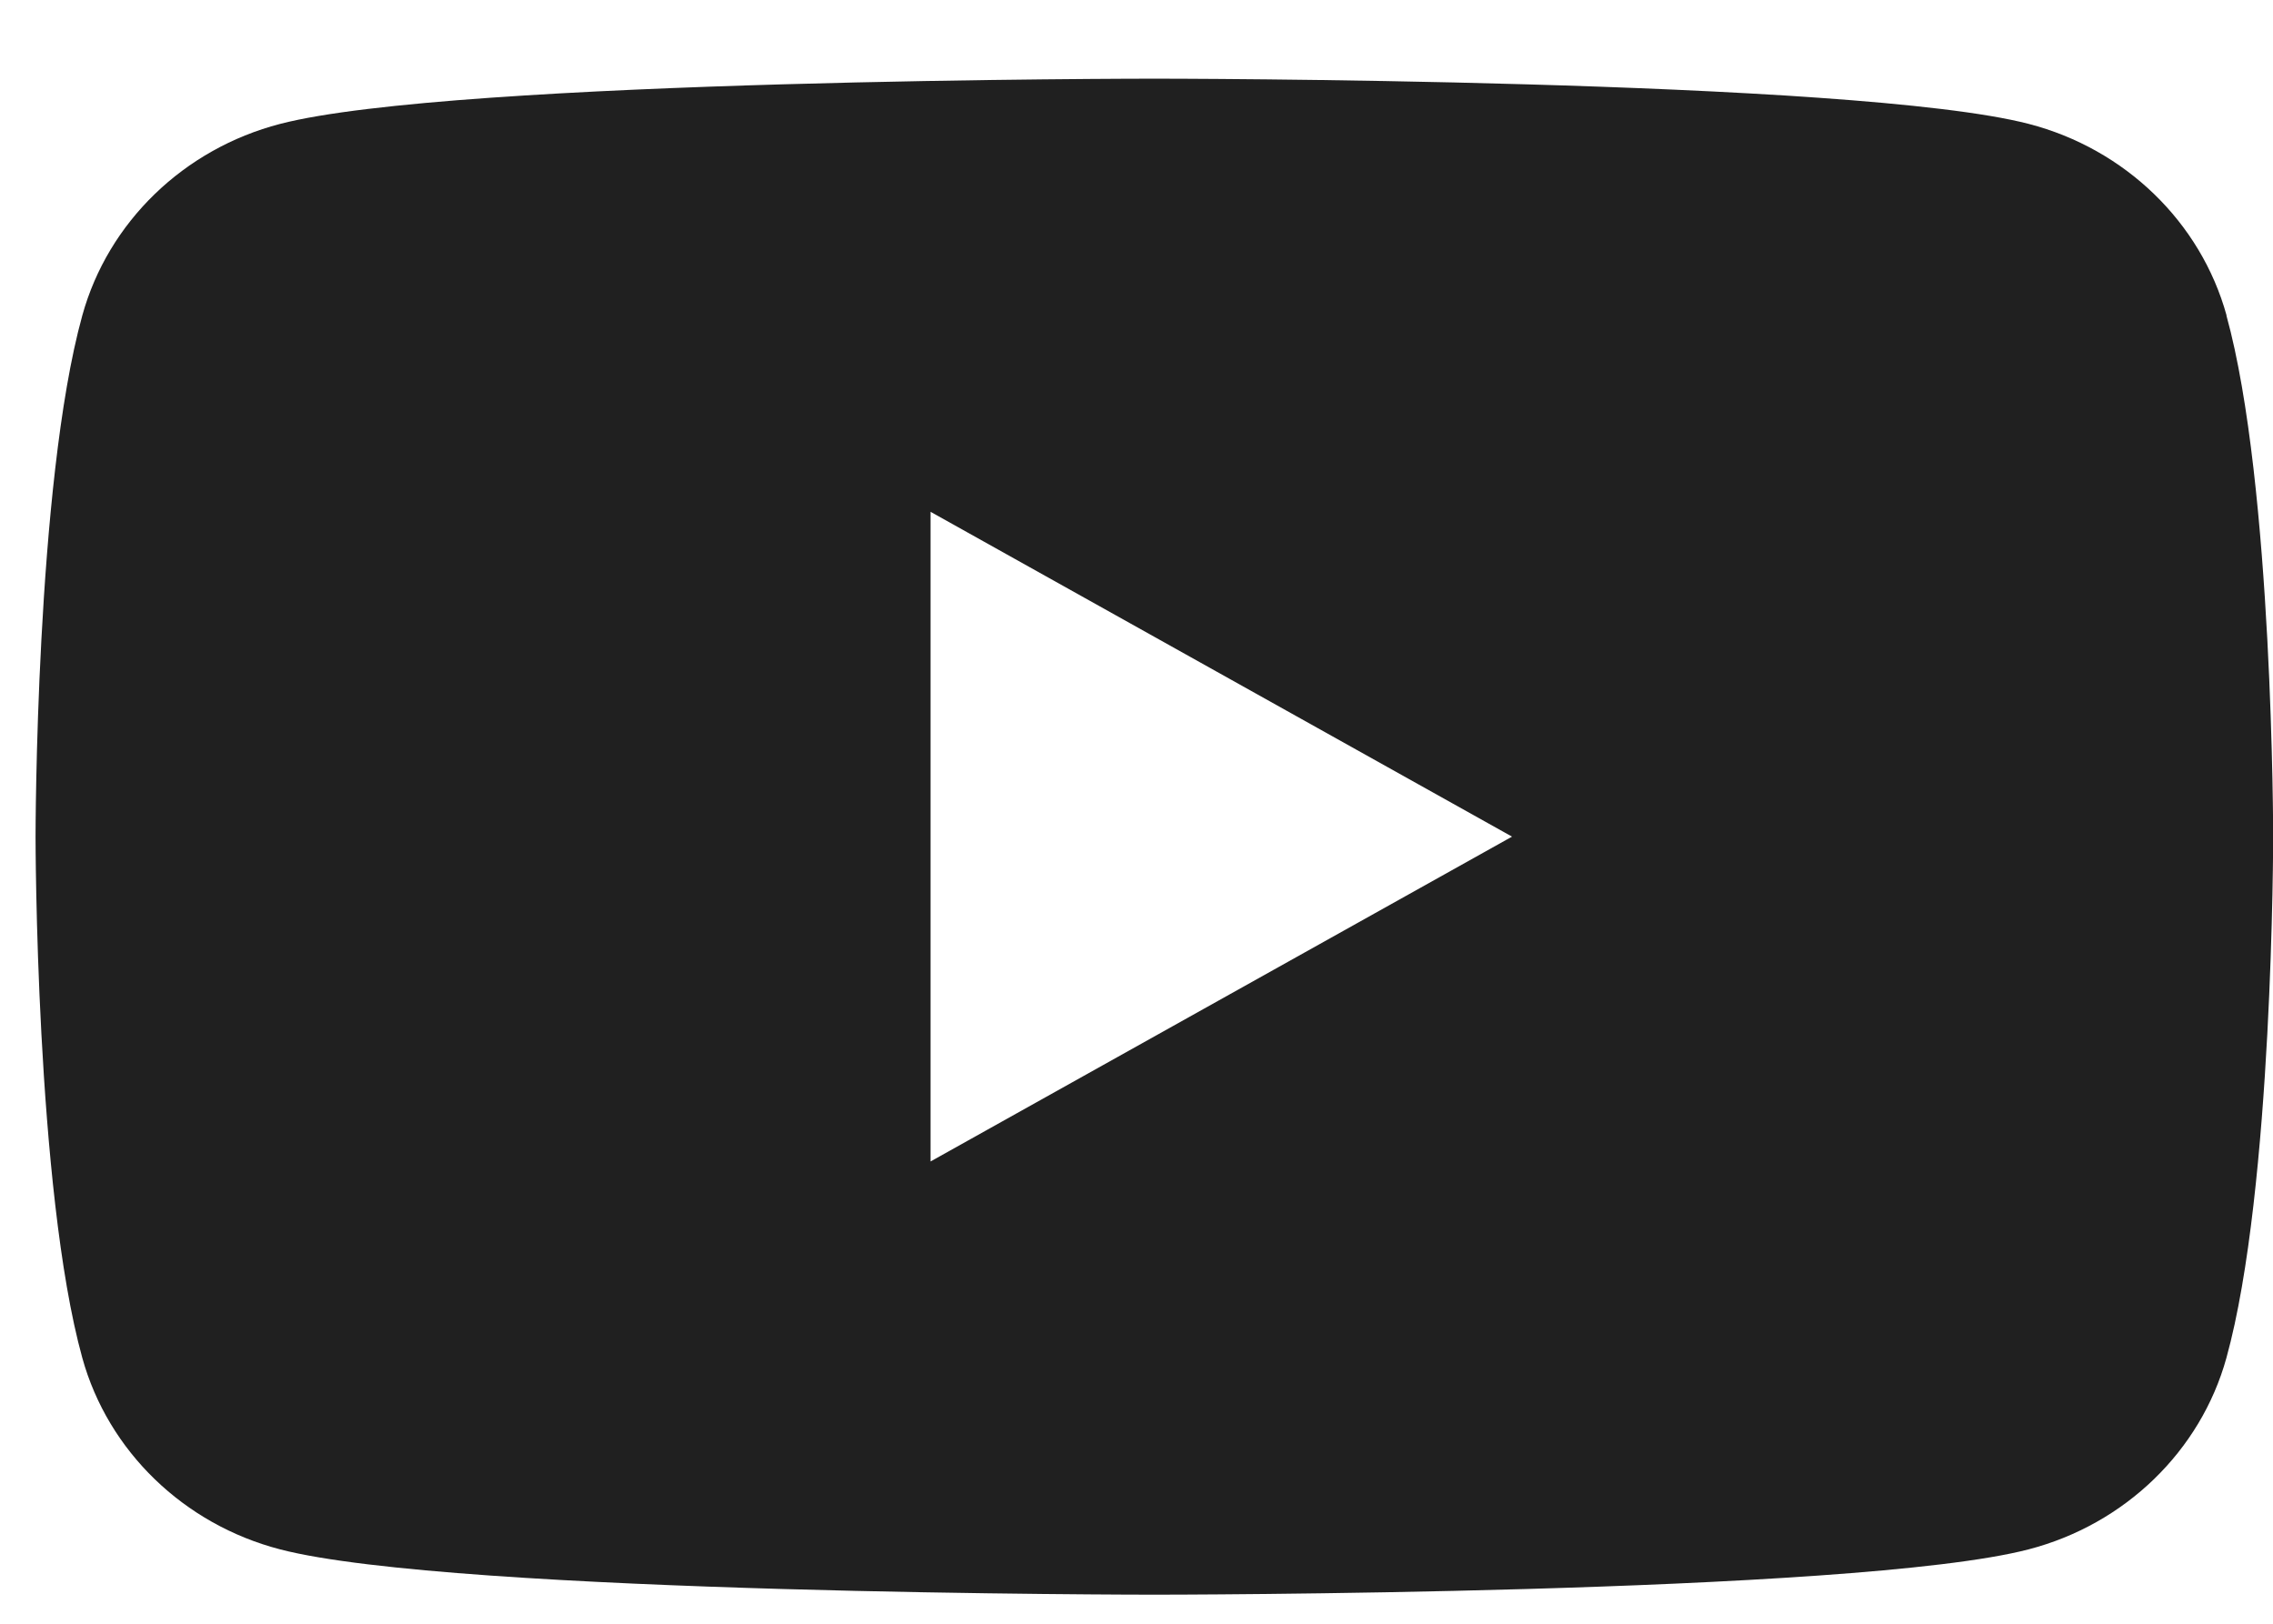 <svg width="28" height="20" viewBox="0 0 28 20" fill="none" xmlns="http://www.w3.org/2000/svg">
    <path fill-rule="evenodd" clip-rule="evenodd"
          d="M24.991 1.526C26.178 1.834 27.11 2.736 27.428 3.885H27.426C28.002 5.964 28.002 10.305 28.002 10.305C28.002 10.305 28.002 14.646 27.426 16.726C27.108 17.874 26.175 18.776 24.989 19.084C22.84 19.642 14.22 19.642 14.22 19.642C14.22 19.642 5.6 19.642 3.451 19.084C2.264 18.776 1.332 17.874 1.014 16.726C0.438 14.646 0.438 10.305 0.438 10.305C0.438 10.305 0.438 5.964 1.014 3.885C1.332 2.736 2.264 1.834 3.451 1.526C5.6 0.969 14.22 0.969 14.22 0.969C14.22 0.969 22.84 0.969 24.991 1.526ZM18.626 10.305L11.463 6.304V14.306L18.626 10.305Z"
          fill="#202020"/>
</svg>

